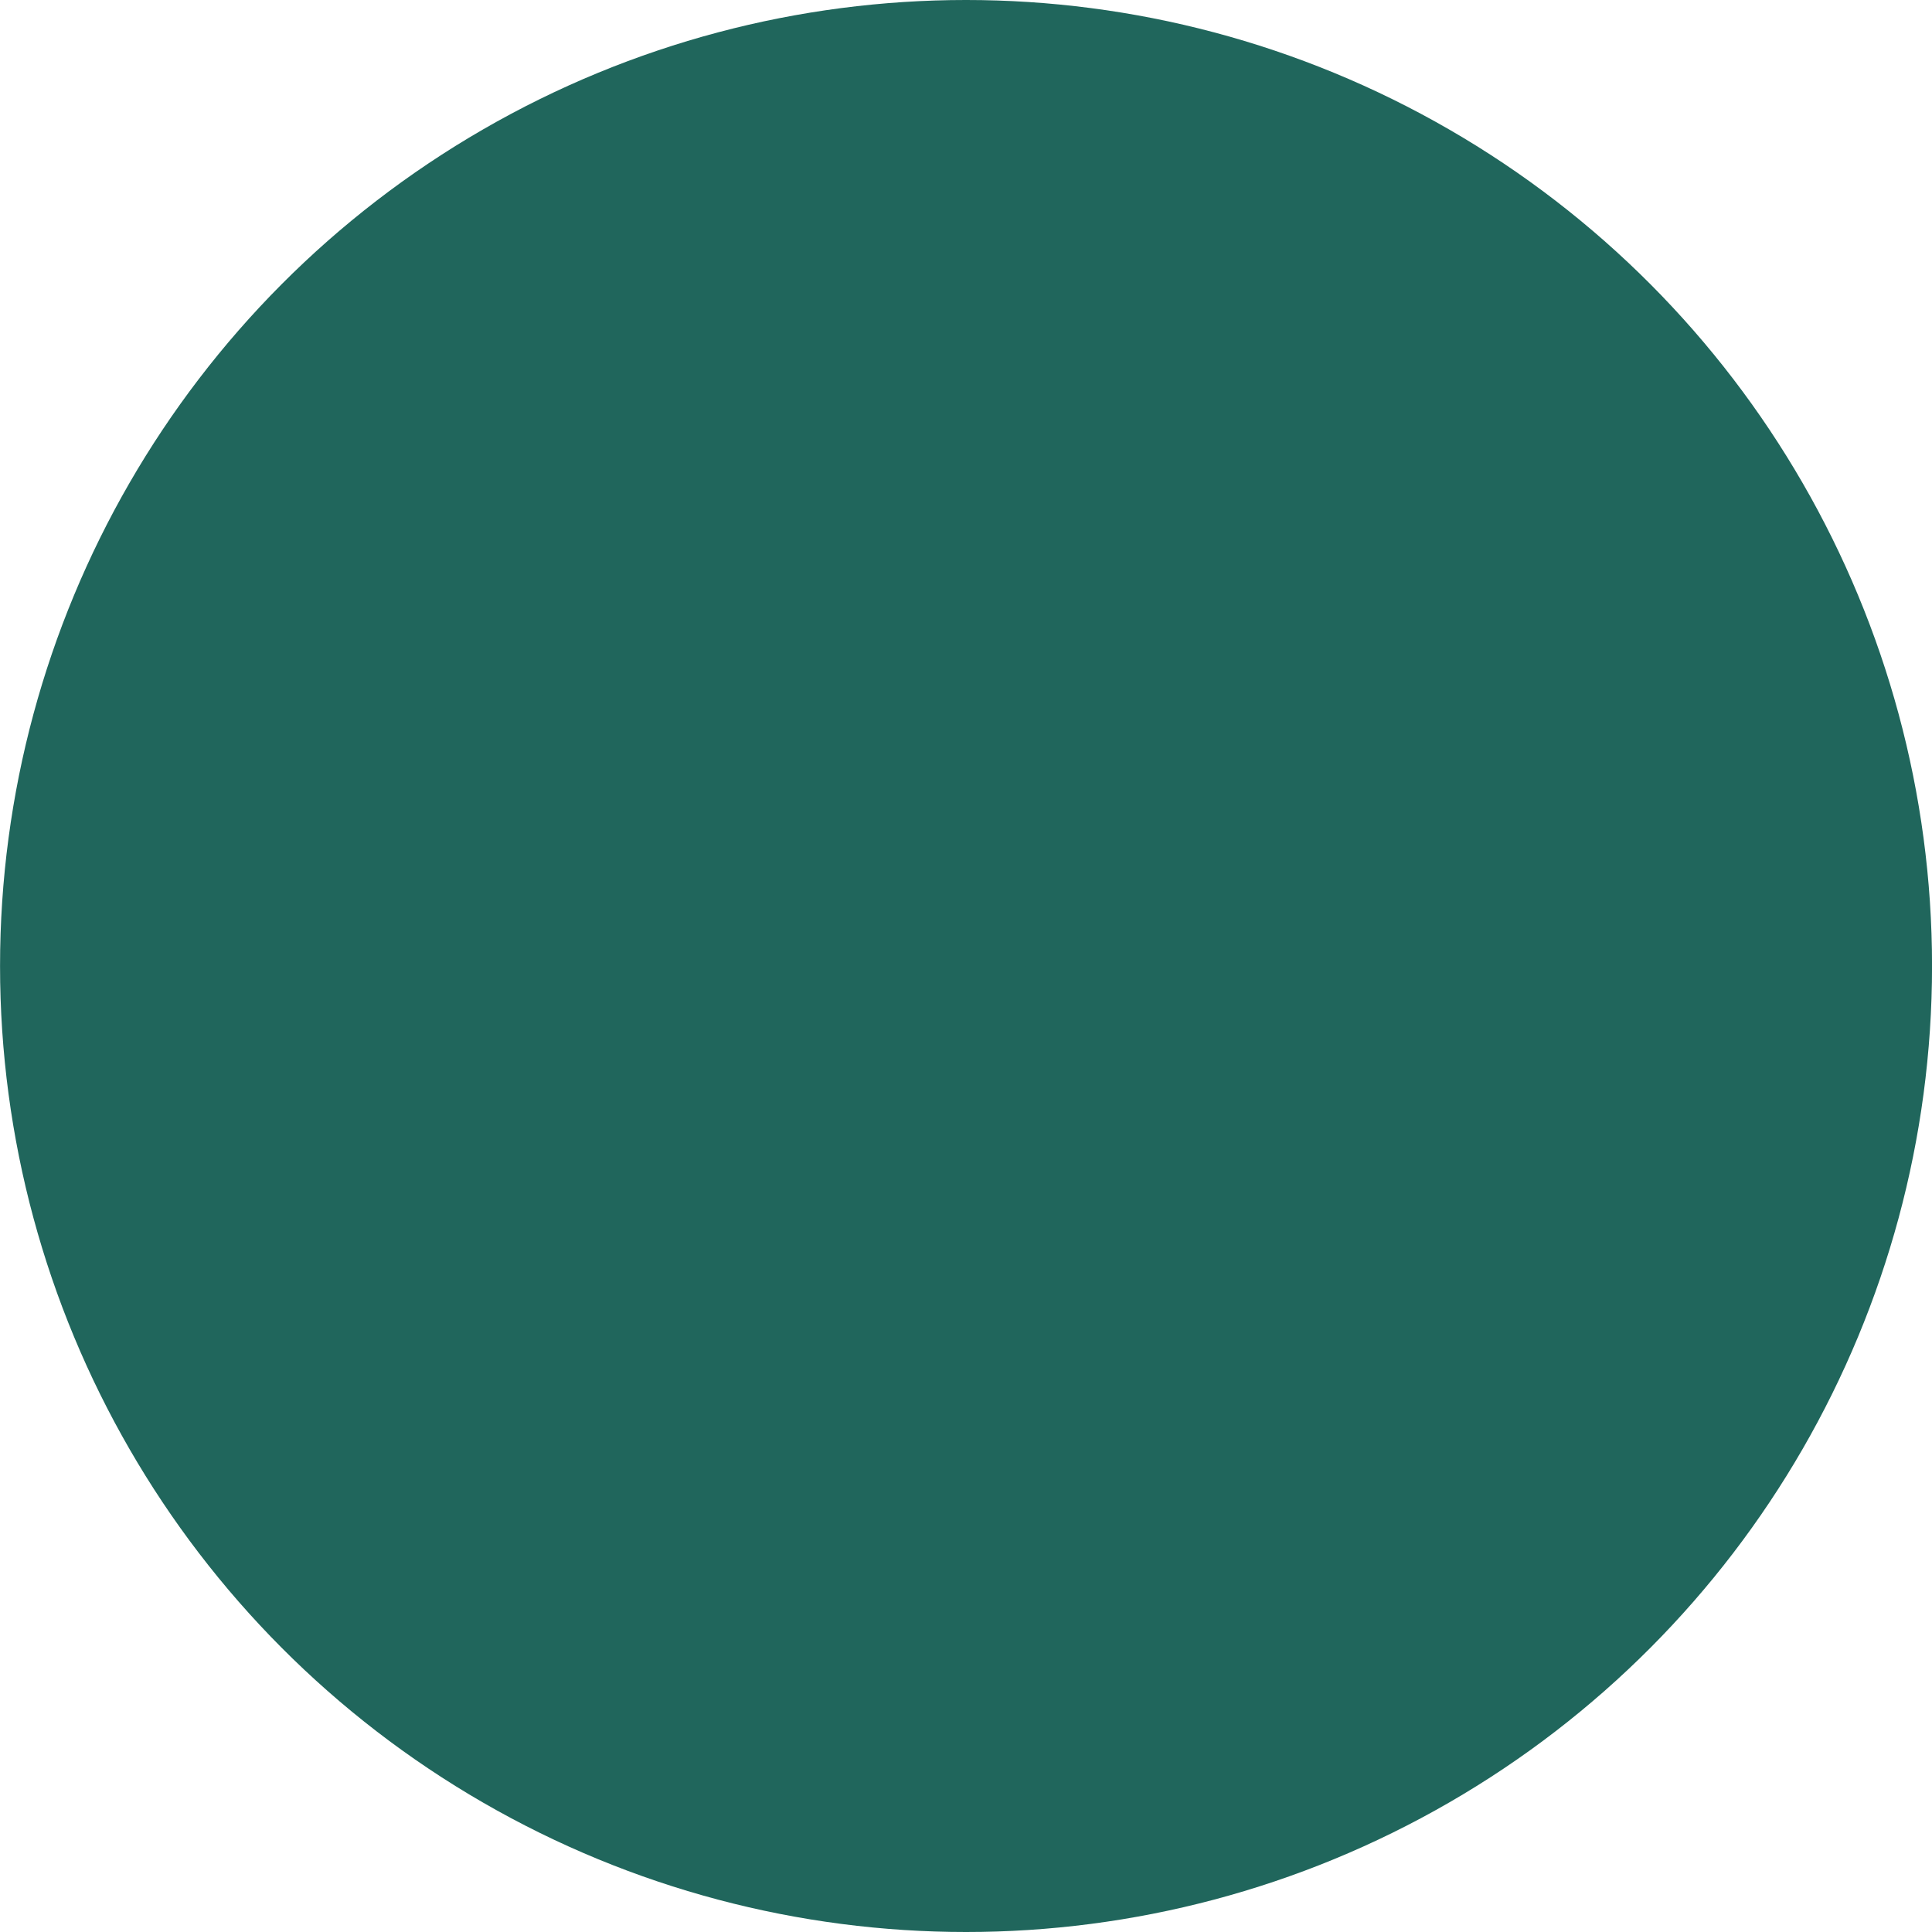 <?xml version="1.0" encoding="UTF-8" standalone="no"?><svg xmlns="http://www.w3.org/2000/svg" xmlns:xlink="http://www.w3.org/1999/xlink" fill="#20665c" height="480" preserveAspectRatio="xMidYMid meet" version="1" viewBox="16.7 16.0 480.0 480.0" width="480" zoomAndPan="magnify"><g id="change1_1"><circle cx="256.711" cy="256" r="240"/></g><g fill="#20665c" id="change2_1"><path d="M256,247.147l141.611-78.171c.685-.384,1.405-.651,2.135-.81-2.14-1.388-4.688-2.202-7.429-2.202H119.683c-2.369,0-4.596,.603-6.539,1.662l142.855,79.521Z"/><path d="M405.165,182.448l-145.387,80.288c-1.173,.658-2.476,.987-3.777,.987-1.302,0-2.603-.329-3.776-.986L106,181.327v151.026c0,7.557,6.126,13.683,13.683,13.683H392.317c7.557,0,13.683-6.126,13.683-13.683V181.897c-.265,.197-.54,.385-.835,.551Z"/></g></svg>